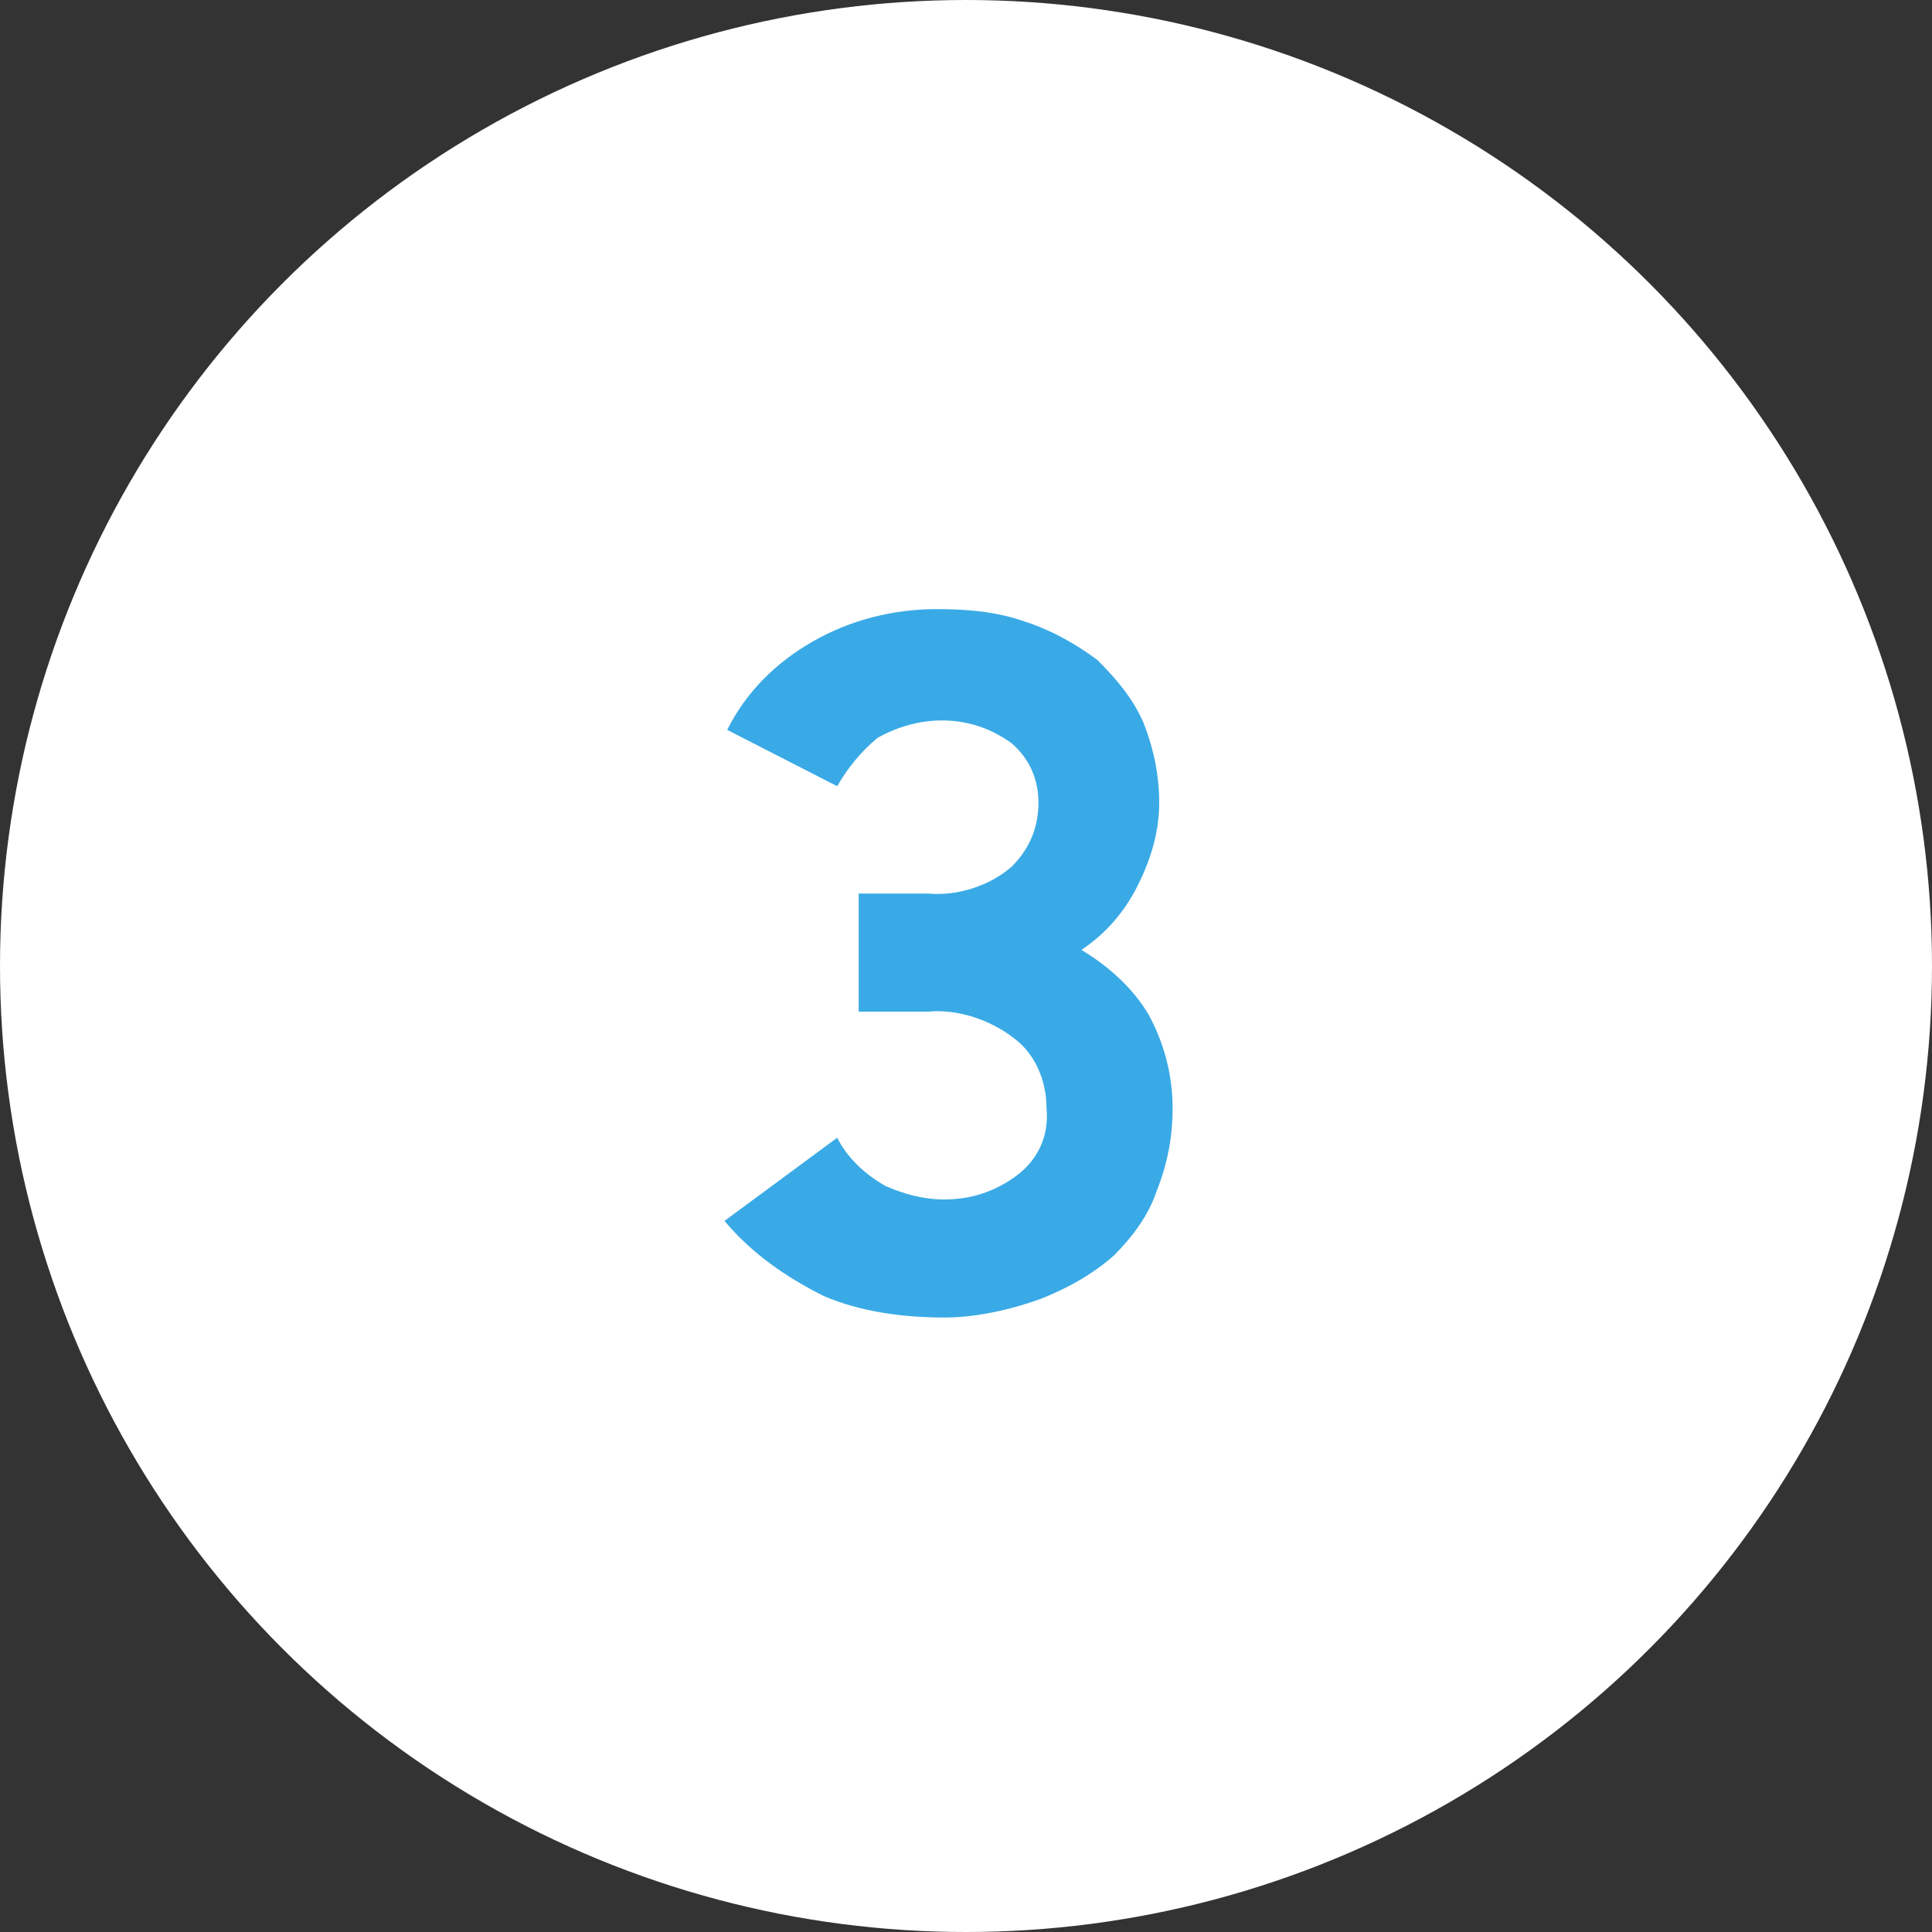 <?xml version="1.0" encoding="utf-8"?>
<!-- Generator: Adobe Illustrator 25.3.1, SVG Export Plug-In . SVG Version: 6.00 Build 0)  -->
<svg version="1.1" id="_3" xmlns="http://www.w3.org/2000/svg" xmlns:xlink="http://www.w3.org/1999/xlink" x="0px" y="0px"
	 viewBox="0 0 72 72" style="enable-background:new 0 0 72 72;" xml:space="preserve">
<rect x="0" y="0" width="72" height="72" fill="#333333" stroke="none"/>
<style type="text/css">
	.st0{fill:#FFFFFF;}
	.st1{fill-rule:evenodd;clip-rule:evenodd;fill:#39AAE6;}
</style>
<circle class="st0" cx="36" cy="36" r="36"/>
<path id="_3-2" class="st1" d="M38.8,48.4c1-0.4,1.9-0.9,2.7-1.6c0.7-0.7,1.3-1.5,1.6-2.4c0.4-1,0.6-2,0.6-3.1
	c0-1.2-0.3-2.4-0.9-3.5c-0.6-1-1.5-1.8-2.5-2.4c0.9-0.6,1.6-1.4,2.1-2.4c0.5-1,0.8-2,0.8-3.1c0-1-0.2-2-0.6-3
	c-0.4-0.9-1-1.6-1.7-2.3c-0.8-0.6-1.7-1.1-2.6-1.4c-1.1-0.4-2.2-0.5-3.4-0.5c-1.6,0-3.2,0.4-4.6,1.2c-1.4,0.8-2.5,1.9-3.2,3.3
	l4.1,2.1c0.4-0.7,0.9-1.3,1.5-1.8c1.6-0.9,3.5-0.9,5,0.2c0.7,0.6,1,1.4,1,2.2c0,0.9-0.3,1.7-1,2.4c-0.8,0.7-2,1.1-3.1,1h-2.6v4.4
	h2.6c1.1-0.1,2.3,0.3,3.2,1c0.8,0.6,1.2,1.6,1.2,2.6c0.1,1-0.3,1.9-1.1,2.5c-0.8,0.6-1.7,0.9-2.7,0.9c-0.8,0-1.5-0.2-2.2-0.5
	c-0.7-0.4-1.4-1-1.8-1.8L27,45.5c1,1.2,2.3,2.1,3.7,2.8c1.4,0.6,3,0.8,4.5,0.8C36.4,49.1,37.7,48.8,38.8,48.4z"/>
</svg>
